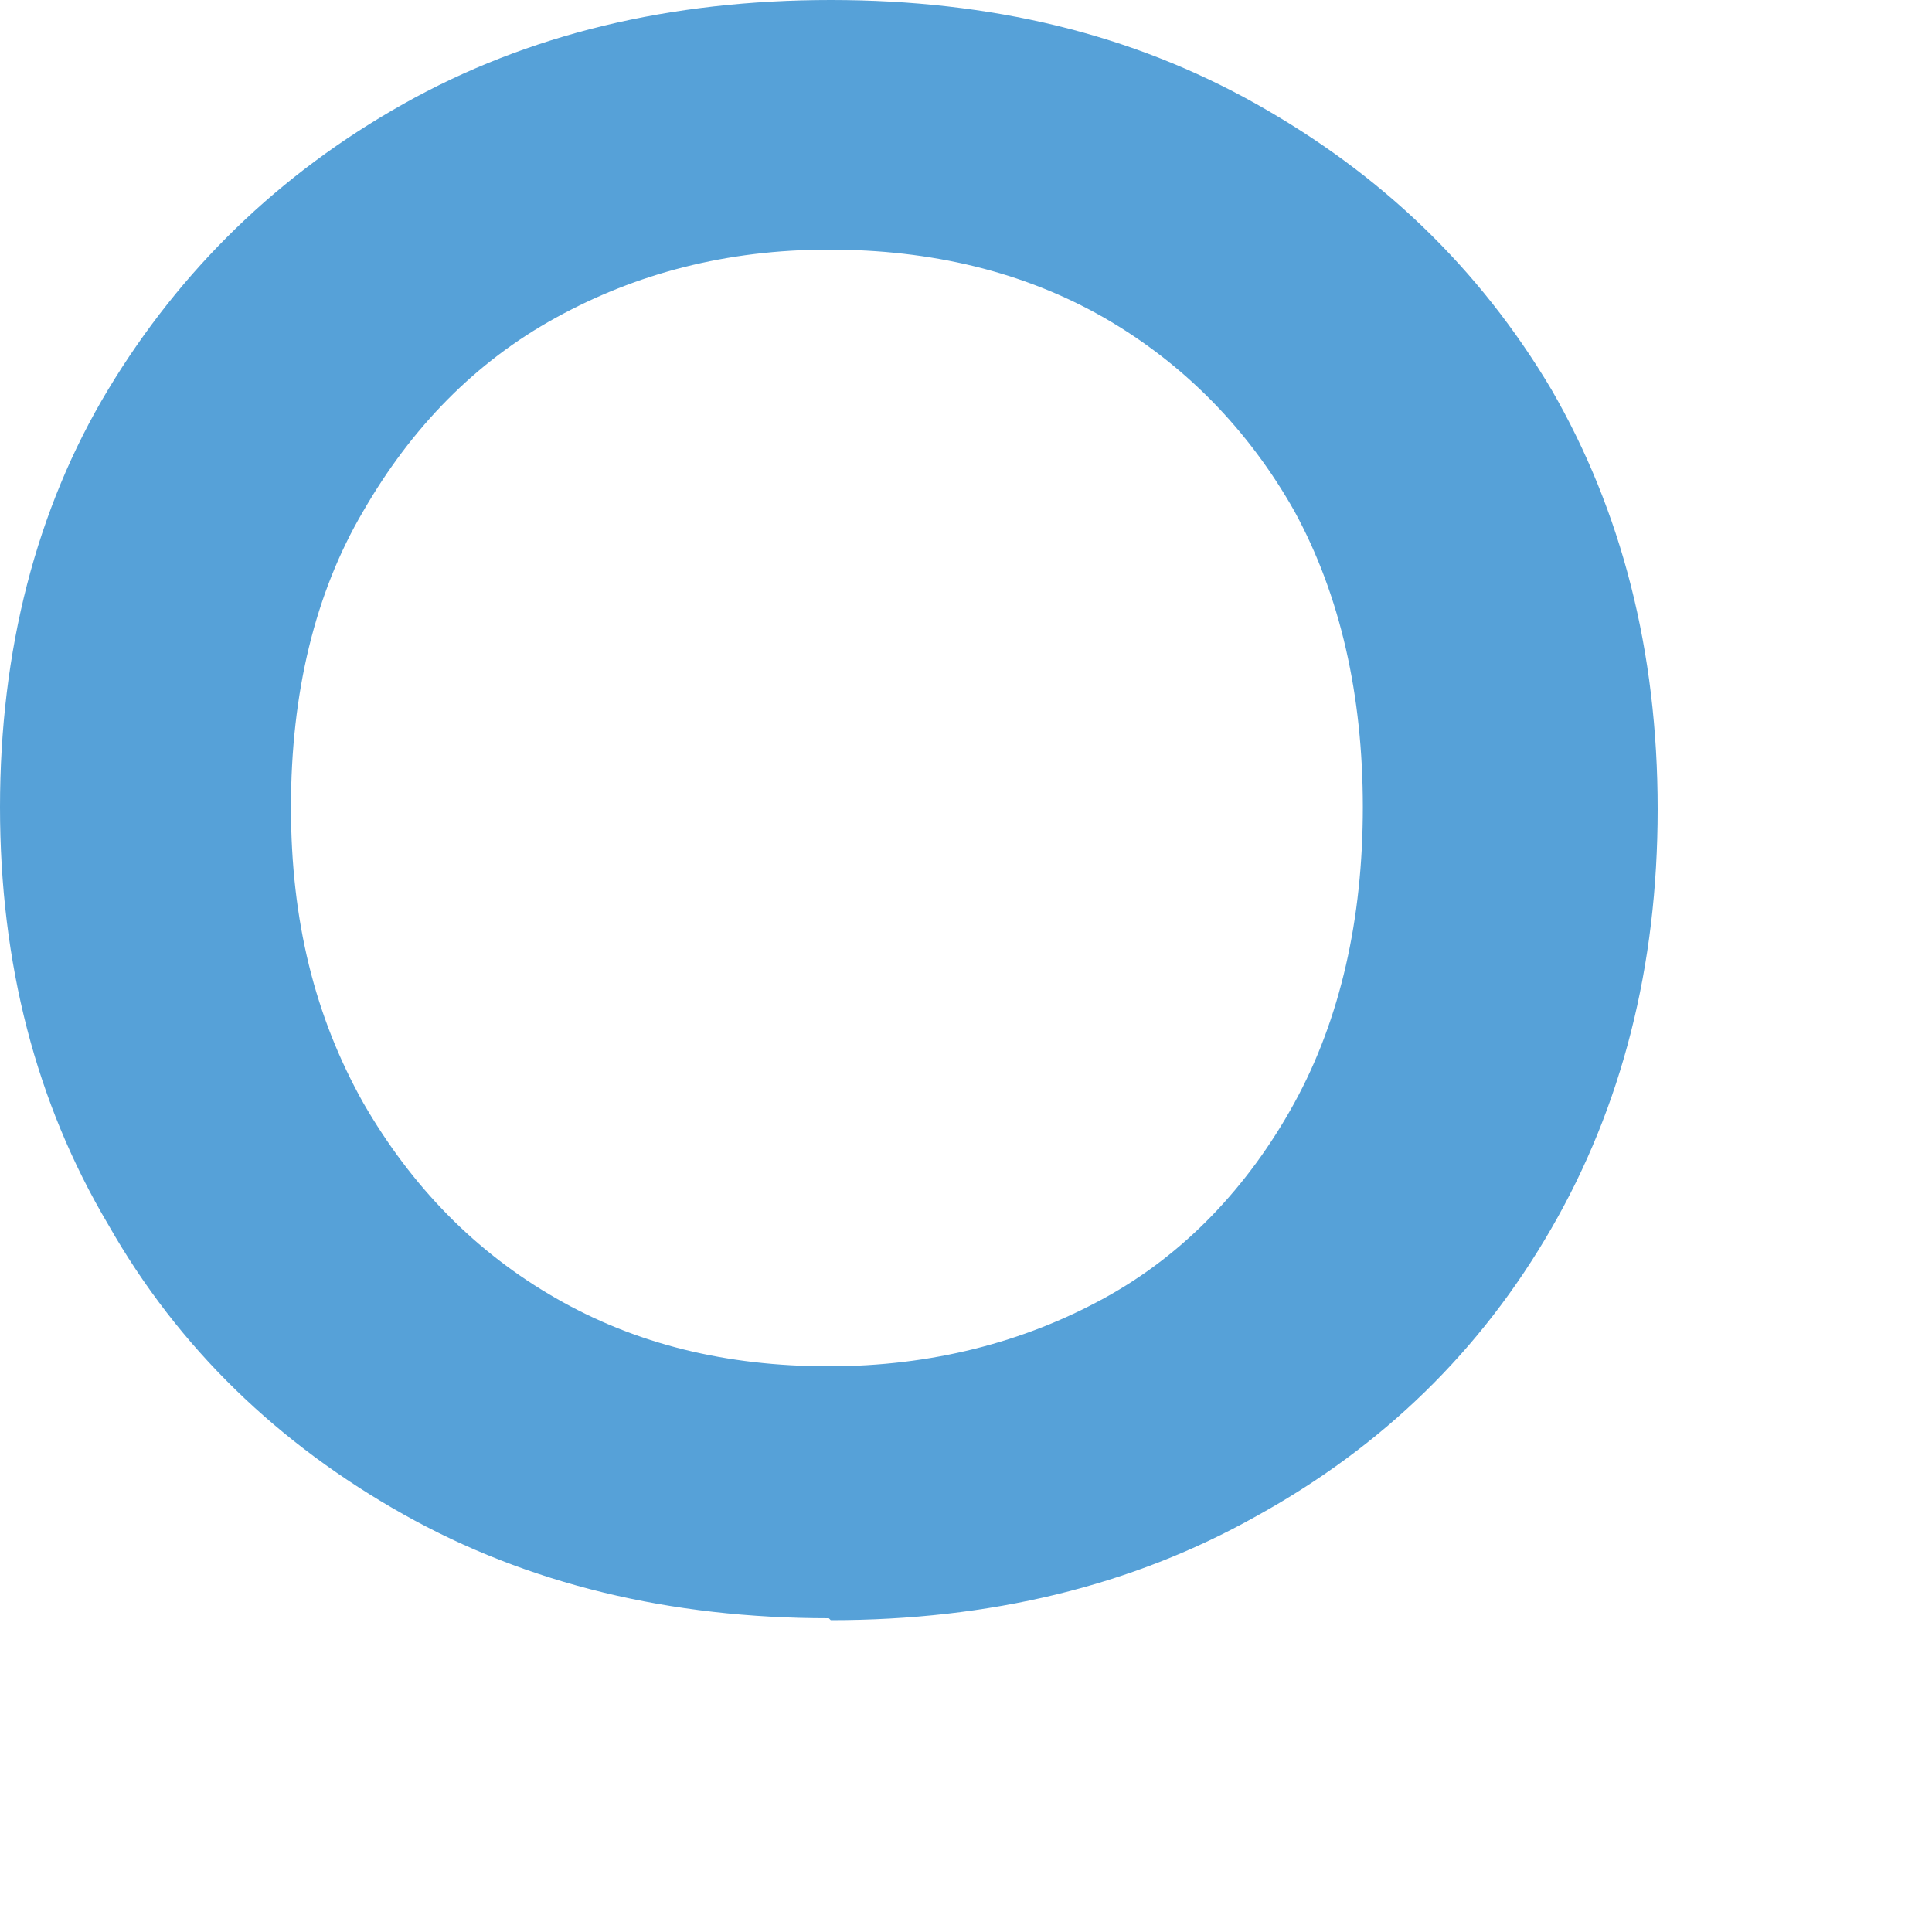 <?xml version="1.0" encoding="utf-8"?>
<svg xmlns="http://www.w3.org/2000/svg" fill="none" height="100%" overflow="visible" preserveAspectRatio="none" style="display: block;" viewBox="0 0 5 5" width="100%">
<path d="M2.145 4.188C1.735 4.188 1.366 4.1 1.044 3.919C0.722 3.738 0.462 3.49 0.28 3.169C0.093 2.854 0 2.492 0 2.089C0 1.685 0.093 1.318 0.28 1.008C0.467 0.698 0.722 0.45 1.044 0.269C1.366 0.088 1.735 0 2.15 0C2.566 0 2.929 0.088 3.251 0.269C3.573 0.45 3.828 0.693 4.015 1.008C4.197 1.323 4.29 1.685 4.29 2.094C4.29 2.502 4.197 2.864 4.015 3.179C3.833 3.495 3.579 3.743 3.251 3.924C2.929 4.105 2.561 4.193 2.15 4.193L2.145 4.188ZM2.145 3.536C2.41 3.536 2.649 3.474 2.857 3.36C3.064 3.247 3.231 3.071 3.35 2.854C3.469 2.637 3.527 2.378 3.527 2.089C3.527 1.799 3.469 1.541 3.35 1.323C3.231 1.112 3.064 0.941 2.857 0.822C2.649 0.703 2.41 0.646 2.145 0.646C1.88 0.646 1.646 0.708 1.439 0.822C1.231 0.936 1.065 1.106 0.94 1.323C0.815 1.535 0.753 1.794 0.753 2.089C0.753 2.383 0.815 2.631 0.94 2.854C1.065 3.071 1.231 3.241 1.439 3.36C1.646 3.479 1.88 3.536 2.145 3.536Z" fill="#56A1D8" id="Vector"/>
</svg>